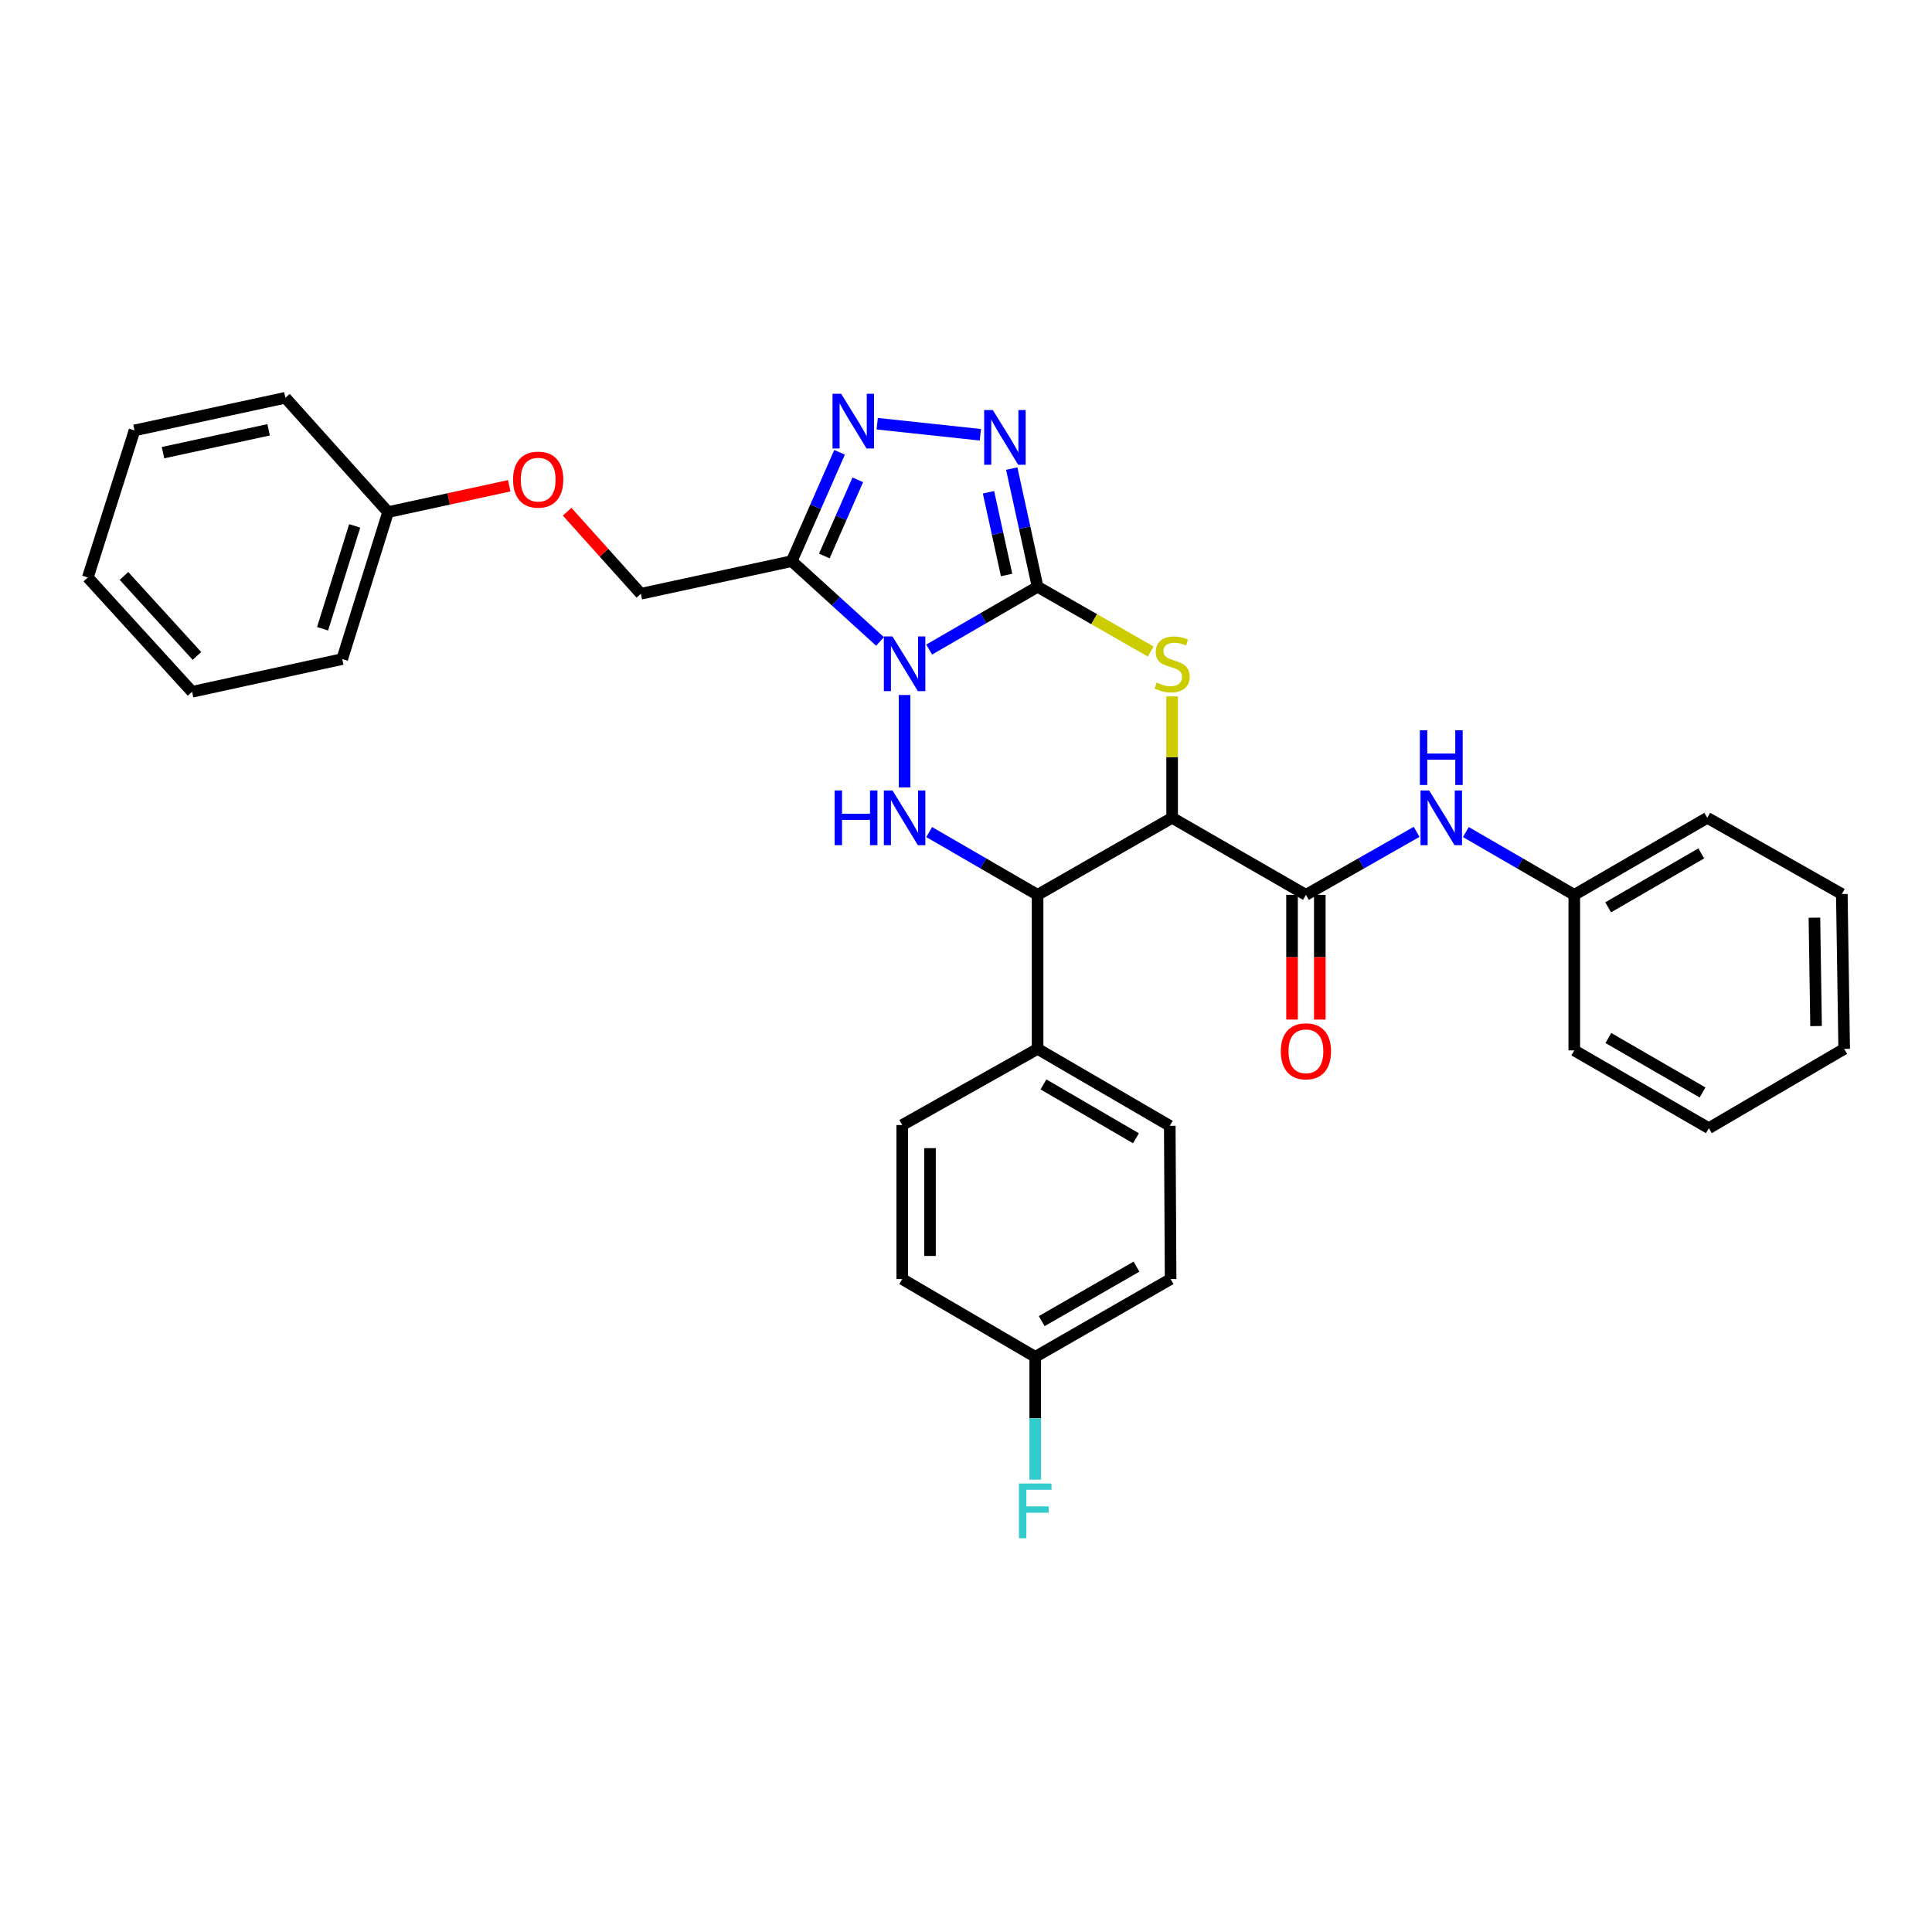 <?xml version='1.0' encoding='iso-8859-1'?>
<svg version='1.1' baseProfile='full'
              xmlns='http://www.w3.org/2000/svg'
                      xmlns:rdkit='http://www.rdkit.org/xml'
                      xmlns:xlink='http://www.w3.org/1999/xlink'
                  xml:space='preserve'
width='1000px' height='1000px' viewBox='0 0 1000 1000'>
<!-- END OF HEADER -->
<rect style='opacity:1.0;fill:#FFFFFF;stroke:none' width='1000' height='1000' x='0' y='0'> </rect>
<path class='bond-0' d='M 480.942,336.211 L 508.999,319.963' style='fill:none;fill-rule:evenodd;stroke:#0000FF;stroke-width:6px;stroke-linecap:butt;stroke-linejoin:miter;stroke-opacity:1' />
<path class='bond-0' d='M 508.999,319.963 L 537.056,303.715' style='fill:none;fill-rule:evenodd;stroke:#000000;stroke-width:6px;stroke-linecap:butt;stroke-linejoin:miter;stroke-opacity:1' />
<path class='bond-3' d='M 468.213,359.735 L 468.213,407.551' style='fill:none;fill-rule:evenodd;stroke:#0000FF;stroke-width:6px;stroke-linecap:butt;stroke-linejoin:miter;stroke-opacity:1' />
<path class='bond-4' d='M 455.499,332.017 L 432.649,311.231' style='fill:none;fill-rule:evenodd;stroke:#0000FF;stroke-width:6px;stroke-linecap:butt;stroke-linejoin:miter;stroke-opacity:1' />
<path class='bond-4' d='M 432.649,311.231 L 409.798,290.445' style='fill:none;fill-rule:evenodd;stroke:#000000;stroke-width:6px;stroke-linecap:butt;stroke-linejoin:miter;stroke-opacity:1' />
<path class='bond-2' d='M 537.056,303.715 L 566.33,320.475' style='fill:none;fill-rule:evenodd;stroke:#000000;stroke-width:6px;stroke-linecap:butt;stroke-linejoin:miter;stroke-opacity:1' />
<path class='bond-2' d='M 566.33,320.475 L 595.604,337.235' style='fill:none;fill-rule:evenodd;stroke:#CCCC00;stroke-width:6px;stroke-linecap:butt;stroke-linejoin:miter;stroke-opacity:1' />
<path class='bond-5' d='M 537.056,303.715 L 530.366,273.127' style='fill:none;fill-rule:evenodd;stroke:#000000;stroke-width:6px;stroke-linecap:butt;stroke-linejoin:miter;stroke-opacity:1' />
<path class='bond-5' d='M 530.366,273.127 L 523.675,242.539' style='fill:none;fill-rule:evenodd;stroke:#0000FF;stroke-width:6px;stroke-linecap:butt;stroke-linejoin:miter;stroke-opacity:1' />
<path class='bond-5' d='M 521.009,297.61 L 516.325,276.198' style='fill:none;fill-rule:evenodd;stroke:#000000;stroke-width:6px;stroke-linecap:butt;stroke-linejoin:miter;stroke-opacity:1' />
<path class='bond-5' d='M 516.325,276.198 L 511.642,254.787' style='fill:none;fill-rule:evenodd;stroke:#0000FF;stroke-width:6px;stroke-linecap:butt;stroke-linejoin:miter;stroke-opacity:1' />
<path class='bond-1' d='M 606.69,423.3 L 537.056,463.175' style='fill:none;fill-rule:evenodd;stroke:#000000;stroke-width:6px;stroke-linecap:butt;stroke-linejoin:miter;stroke-opacity:1' />
<path class='bond-8' d='M 606.69,423.3 L 675.94,463.175' style='fill:none;fill-rule:evenodd;stroke:#000000;stroke-width:6px;stroke-linecap:butt;stroke-linejoin:miter;stroke-opacity:1' />
<path class='bond-33' d='M 606.69,423.3 L 606.69,391.878' style='fill:none;fill-rule:evenodd;stroke:#000000;stroke-width:6px;stroke-linecap:butt;stroke-linejoin:miter;stroke-opacity:1' />
<path class='bond-33' d='M 606.69,391.878 L 606.69,360.455' style='fill:none;fill-rule:evenodd;stroke:#CCCC00;stroke-width:6px;stroke-linecap:butt;stroke-linejoin:miter;stroke-opacity:1' />
<path class='bond-6' d='M 480.942,430.673 L 508.999,446.924' style='fill:none;fill-rule:evenodd;stroke:#0000FF;stroke-width:6px;stroke-linecap:butt;stroke-linejoin:miter;stroke-opacity:1' />
<path class='bond-6' d='M 508.999,446.924 L 537.056,463.175' style='fill:none;fill-rule:evenodd;stroke:#000000;stroke-width:6px;stroke-linecap:butt;stroke-linejoin:miter;stroke-opacity:1' />
<path class='bond-7' d='M 409.798,290.445 L 422.177,262.281' style='fill:none;fill-rule:evenodd;stroke:#000000;stroke-width:6px;stroke-linecap:butt;stroke-linejoin:miter;stroke-opacity:1' />
<path class='bond-7' d='M 422.177,262.281 L 434.556,234.116' style='fill:none;fill-rule:evenodd;stroke:#0000FF;stroke-width:6px;stroke-linecap:butt;stroke-linejoin:miter;stroke-opacity:1' />
<path class='bond-7' d='M 426.669,287.779 L 435.334,268.063' style='fill:none;fill-rule:evenodd;stroke:#000000;stroke-width:6px;stroke-linecap:butt;stroke-linejoin:miter;stroke-opacity:1' />
<path class='bond-7' d='M 435.334,268.063 L 443.999,248.348' style='fill:none;fill-rule:evenodd;stroke:#0000FF;stroke-width:6px;stroke-linecap:butt;stroke-linejoin:miter;stroke-opacity:1' />
<path class='bond-11' d='M 409.798,290.445 L 331.701,307.332' style='fill:none;fill-rule:evenodd;stroke:#000000;stroke-width:6px;stroke-linecap:butt;stroke-linejoin:miter;stroke-opacity:1' />
<path class='bond-32' d='M 507.431,225.036 L 454.043,219.307' style='fill:none;fill-rule:evenodd;stroke:#0000FF;stroke-width:6px;stroke-linecap:butt;stroke-linejoin:miter;stroke-opacity:1' />
<path class='bond-10' d='M 537.056,463.175 L 537.056,542.893' style='fill:none;fill-rule:evenodd;stroke:#000000;stroke-width:6px;stroke-linecap:butt;stroke-linejoin:miter;stroke-opacity:1' />
<path class='bond-9' d='M 675.94,463.175 L 704.591,446.868' style='fill:none;fill-rule:evenodd;stroke:#000000;stroke-width:6px;stroke-linecap:butt;stroke-linejoin:miter;stroke-opacity:1' />
<path class='bond-9' d='M 704.591,446.868 L 733.241,430.56' style='fill:none;fill-rule:evenodd;stroke:#0000FF;stroke-width:6px;stroke-linecap:butt;stroke-linejoin:miter;stroke-opacity:1' />
<path class='bond-12' d='M 668.754,463.175 L 668.754,495.45' style='fill:none;fill-rule:evenodd;stroke:#000000;stroke-width:6px;stroke-linecap:butt;stroke-linejoin:miter;stroke-opacity:1' />
<path class='bond-12' d='M 668.754,495.45 L 668.754,527.725' style='fill:none;fill-rule:evenodd;stroke:#FF0000;stroke-width:6px;stroke-linecap:butt;stroke-linejoin:miter;stroke-opacity:1' />
<path class='bond-12' d='M 683.126,463.175 L 683.126,495.45' style='fill:none;fill-rule:evenodd;stroke:#000000;stroke-width:6px;stroke-linecap:butt;stroke-linejoin:miter;stroke-opacity:1' />
<path class='bond-12' d='M 683.126,495.45 L 683.126,527.725' style='fill:none;fill-rule:evenodd;stroke:#FF0000;stroke-width:6px;stroke-linecap:butt;stroke-linejoin:miter;stroke-opacity:1' />
<path class='bond-16' d='M 758.726,430.672 L 786.787,446.924' style='fill:none;fill-rule:evenodd;stroke:#0000FF;stroke-width:6px;stroke-linecap:butt;stroke-linejoin:miter;stroke-opacity:1' />
<path class='bond-16' d='M 786.787,446.924 L 814.847,463.175' style='fill:none;fill-rule:evenodd;stroke:#000000;stroke-width:6px;stroke-linecap:butt;stroke-linejoin:miter;stroke-opacity:1' />
<path class='bond-13' d='M 537.056,542.893 L 605.468,582.72' style='fill:none;fill-rule:evenodd;stroke:#000000;stroke-width:6px;stroke-linecap:butt;stroke-linejoin:miter;stroke-opacity:1' />
<path class='bond-13' d='M 540.087,561.288 L 587.975,589.167' style='fill:none;fill-rule:evenodd;stroke:#000000;stroke-width:6px;stroke-linecap:butt;stroke-linejoin:miter;stroke-opacity:1' />
<path class='bond-14' d='M 537.056,542.893 L 466.992,582.321' style='fill:none;fill-rule:evenodd;stroke:#000000;stroke-width:6px;stroke-linecap:butt;stroke-linejoin:miter;stroke-opacity:1' />
<path class='bond-15' d='M 331.701,307.332 L 312.627,286.097' style='fill:none;fill-rule:evenodd;stroke:#000000;stroke-width:6px;stroke-linecap:butt;stroke-linejoin:miter;stroke-opacity:1' />
<path class='bond-15' d='M 312.627,286.097 L 293.552,264.861' style='fill:none;fill-rule:evenodd;stroke:#FF0000;stroke-width:6px;stroke-linecap:butt;stroke-linejoin:miter;stroke-opacity:1' />
<path class='bond-18' d='M 605.468,582.72 L 605.907,662.039' style='fill:none;fill-rule:evenodd;stroke:#000000;stroke-width:6px;stroke-linecap:butt;stroke-linejoin:miter;stroke-opacity:1' />
<path class='bond-19' d='M 466.992,582.321 L 466.992,662.039' style='fill:none;fill-rule:evenodd;stroke:#000000;stroke-width:6px;stroke-linecap:butt;stroke-linejoin:miter;stroke-opacity:1' />
<path class='bond-19' d='M 481.364,594.279 L 481.364,650.081' style='fill:none;fill-rule:evenodd;stroke:#000000;stroke-width:6px;stroke-linecap:butt;stroke-linejoin:miter;stroke-opacity:1' />
<path class='bond-21' d='M 263.576,251.432 L 232.221,258.247' style='fill:none;fill-rule:evenodd;stroke:#FF0000;stroke-width:6px;stroke-linecap:butt;stroke-linejoin:miter;stroke-opacity:1' />
<path class='bond-21' d='M 232.221,258.247 L 200.866,265.062' style='fill:none;fill-rule:evenodd;stroke:#000000;stroke-width:6px;stroke-linecap:butt;stroke-linejoin:miter;stroke-opacity:1' />
<path class='bond-22' d='M 814.847,463.175 L 883.69,423.3' style='fill:none;fill-rule:evenodd;stroke:#000000;stroke-width:6px;stroke-linecap:butt;stroke-linejoin:miter;stroke-opacity:1' />
<path class='bond-22' d='M 832.377,469.631 L 880.567,441.718' style='fill:none;fill-rule:evenodd;stroke:#000000;stroke-width:6px;stroke-linecap:butt;stroke-linejoin:miter;stroke-opacity:1' />
<path class='bond-23' d='M 814.847,463.175 L 814.847,543.676' style='fill:none;fill-rule:evenodd;stroke:#000000;stroke-width:6px;stroke-linecap:butt;stroke-linejoin:miter;stroke-opacity:1' />
<path class='bond-17' d='M 535.835,702.305 L 466.992,662.039' style='fill:none;fill-rule:evenodd;stroke:#000000;stroke-width:6px;stroke-linecap:butt;stroke-linejoin:miter;stroke-opacity:1' />
<path class='bond-20' d='M 535.835,702.305 L 535.835,734.087' style='fill:none;fill-rule:evenodd;stroke:#000000;stroke-width:6px;stroke-linecap:butt;stroke-linejoin:miter;stroke-opacity:1' />
<path class='bond-20' d='M 535.835,734.087 L 535.835,765.87' style='fill:none;fill-rule:evenodd;stroke:#33CCCC;stroke-width:6px;stroke-linecap:butt;stroke-linejoin:miter;stroke-opacity:1' />
<path class='bond-34' d='M 535.835,702.305 L 605.907,662.039' style='fill:none;fill-rule:evenodd;stroke:#000000;stroke-width:6px;stroke-linecap:butt;stroke-linejoin:miter;stroke-opacity:1' />
<path class='bond-34' d='M 539.185,683.804 L 588.236,655.617' style='fill:none;fill-rule:evenodd;stroke:#000000;stroke-width:6px;stroke-linecap:butt;stroke-linejoin:miter;stroke-opacity:1' />
<path class='bond-24' d='M 200.866,265.062 L 177.128,341.139' style='fill:none;fill-rule:evenodd;stroke:#000000;stroke-width:6px;stroke-linecap:butt;stroke-linejoin:miter;stroke-opacity:1' />
<path class='bond-24' d='M 183.586,272.193 L 166.969,325.447' style='fill:none;fill-rule:evenodd;stroke:#000000;stroke-width:6px;stroke-linecap:butt;stroke-linejoin:miter;stroke-opacity:1' />
<path class='bond-25' d='M 200.866,265.062 L 147.713,205.888' style='fill:none;fill-rule:evenodd;stroke:#000000;stroke-width:6px;stroke-linecap:butt;stroke-linejoin:miter;stroke-opacity:1' />
<path class='bond-28' d='M 883.69,423.3 L 953.324,462.752' style='fill:none;fill-rule:evenodd;stroke:#000000;stroke-width:6px;stroke-linecap:butt;stroke-linejoin:miter;stroke-opacity:1' />
<path class='bond-29' d='M 814.847,543.676 L 884.489,583.942' style='fill:none;fill-rule:evenodd;stroke:#000000;stroke-width:6px;stroke-linecap:butt;stroke-linejoin:miter;stroke-opacity:1' />
<path class='bond-29' d='M 832.488,537.273 L 881.237,565.46' style='fill:none;fill-rule:evenodd;stroke:#000000;stroke-width:6px;stroke-linecap:butt;stroke-linejoin:miter;stroke-opacity:1' />
<path class='bond-27' d='M 177.128,341.139 L 99.414,358.074' style='fill:none;fill-rule:evenodd;stroke:#000000;stroke-width:6px;stroke-linecap:butt;stroke-linejoin:miter;stroke-opacity:1' />
<path class='bond-26' d='M 147.713,205.888 L 69.616,222.776' style='fill:none;fill-rule:evenodd;stroke:#000000;stroke-width:6px;stroke-linecap:butt;stroke-linejoin:miter;stroke-opacity:1' />
<path class='bond-26' d='M 139.036,222.469 L 84.368,234.29' style='fill:none;fill-rule:evenodd;stroke:#000000;stroke-width:6px;stroke-linecap:butt;stroke-linejoin:miter;stroke-opacity:1' />
<path class='bond-30' d='M 69.616,222.776 L 45.455,298.909' style='fill:none;fill-rule:evenodd;stroke:#000000;stroke-width:6px;stroke-linecap:butt;stroke-linejoin:miter;stroke-opacity:1' />
<path class='bond-35' d='M 99.414,358.074 L 45.455,298.909' style='fill:none;fill-rule:evenodd;stroke:#000000;stroke-width:6px;stroke-linecap:butt;stroke-linejoin:miter;stroke-opacity:1' />
<path class='bond-35' d='M 101.939,339.515 L 64.168,298.099' style='fill:none;fill-rule:evenodd;stroke:#000000;stroke-width:6px;stroke-linecap:butt;stroke-linejoin:miter;stroke-opacity:1' />
<path class='bond-36' d='M 953.324,462.752 L 954.545,542.893' style='fill:none;fill-rule:evenodd;stroke:#000000;stroke-width:6px;stroke-linecap:butt;stroke-linejoin:miter;stroke-opacity:1' />
<path class='bond-36' d='M 939.137,474.992 L 939.992,531.091' style='fill:none;fill-rule:evenodd;stroke:#000000;stroke-width:6px;stroke-linecap:butt;stroke-linejoin:miter;stroke-opacity:1' />
<path class='bond-31' d='M 884.489,583.942 L 954.545,542.893' style='fill:none;fill-rule:evenodd;stroke:#000000;stroke-width:6px;stroke-linecap:butt;stroke-linejoin:miter;stroke-opacity:1' />
<path  class='atom-0' d='M 461.953 329.422
L 471.233 344.422
Q 472.153 345.902, 473.633 348.582
Q 475.113 351.262, 475.193 351.422
L 475.193 329.422
L 478.953 329.422
L 478.953 357.742
L 475.073 357.742
L 465.113 341.342
Q 463.953 339.422, 462.713 337.222
Q 461.513 335.022, 461.153 334.342
L 461.153 357.742
L 457.473 357.742
L 457.473 329.422
L 461.953 329.422
' fill='#0000FF'/>
<path  class='atom-3' d='M 598.69 353.302
Q 599.01 353.422, 600.33 353.982
Q 601.65 354.542, 603.09 354.902
Q 604.57 355.222, 606.01 355.222
Q 608.69 355.222, 610.25 353.942
Q 611.81 352.622, 611.81 350.342
Q 611.81 348.782, 611.01 347.822
Q 610.25 346.862, 609.05 346.342
Q 607.85 345.822, 605.85 345.222
Q 603.33 344.462, 601.81 343.742
Q 600.33 343.022, 599.25 341.502
Q 598.21 339.982, 598.21 337.422
Q 598.21 333.862, 600.61 331.662
Q 603.05 329.462, 607.85 329.462
Q 611.13 329.462, 614.85 331.022
L 613.93 334.102
Q 610.53 332.702, 607.97 332.702
Q 605.21 332.702, 603.69 333.862
Q 602.17 334.982, 602.21 336.942
Q 602.21 338.462, 602.97 339.382
Q 603.77 340.302, 604.89 340.822
Q 606.05 341.342, 607.97 341.942
Q 610.53 342.742, 612.05 343.542
Q 613.57 344.342, 614.65 345.982
Q 615.77 347.582, 615.77 350.342
Q 615.77 354.262, 613.13 356.382
Q 610.53 358.462, 606.17 358.462
Q 603.65 358.462, 601.73 357.902
Q 599.85 357.382, 597.61 356.462
L 598.69 353.302
' fill='#CCCC00'/>
<path  class='atom-4' d='M 431.993 409.14
L 435.833 409.14
L 435.833 421.18
L 450.313 421.18
L 450.313 409.14
L 454.153 409.14
L 454.153 437.46
L 450.313 437.46
L 450.313 424.38
L 435.833 424.38
L 435.833 437.46
L 431.993 437.46
L 431.993 409.14
' fill='#0000FF'/>
<path  class='atom-4' d='M 461.953 409.14
L 471.233 424.14
Q 472.153 425.62, 473.633 428.3
Q 475.113 430.98, 475.193 431.14
L 475.193 409.14
L 478.953 409.14
L 478.953 437.46
L 475.073 437.46
L 465.113 421.06
Q 463.953 419.14, 462.713 416.94
Q 461.513 414.74, 461.153 414.06
L 461.153 437.46
L 457.473 437.46
L 457.473 409.14
L 461.953 409.14
' fill='#0000FF'/>
<path  class='atom-6' d='M 513.885 212.241
L 523.165 227.241
Q 524.085 228.721, 525.565 231.401
Q 527.045 234.081, 527.125 234.241
L 527.125 212.241
L 530.885 212.241
L 530.885 240.561
L 527.005 240.561
L 517.045 224.161
Q 515.885 222.241, 514.645 220.041
Q 513.445 217.841, 513.085 217.161
L 513.085 240.561
L 509.405 240.561
L 509.405 212.241
L 513.885 212.241
' fill='#0000FF'/>
<path  class='atom-8' d='M 435.389 203.817
L 444.669 218.817
Q 445.589 220.297, 447.069 222.977
Q 448.549 225.657, 448.629 225.817
L 448.629 203.817
L 452.389 203.817
L 452.389 232.137
L 448.509 232.137
L 438.549 215.737
Q 437.389 213.817, 436.149 211.617
Q 434.949 209.417, 434.589 208.737
L 434.589 232.137
L 430.909 232.137
L 430.909 203.817
L 435.389 203.817
' fill='#0000FF'/>
<path  class='atom-10' d='M 739.737 409.14
L 749.017 424.14
Q 749.937 425.62, 751.417 428.3
Q 752.897 430.98, 752.977 431.14
L 752.977 409.14
L 756.737 409.14
L 756.737 437.46
L 752.857 437.46
L 742.897 421.06
Q 741.737 419.14, 740.497 416.94
Q 739.297 414.74, 738.937 414.06
L 738.937 437.46
L 735.257 437.46
L 735.257 409.14
L 739.737 409.14
' fill='#0000FF'/>
<path  class='atom-10' d='M 734.917 377.988
L 738.757 377.988
L 738.757 390.028
L 753.237 390.028
L 753.237 377.988
L 757.077 377.988
L 757.077 406.308
L 753.237 406.308
L 753.237 393.228
L 738.757 393.228
L 738.757 406.308
L 734.917 406.308
L 734.917 377.988
' fill='#0000FF'/>
<path  class='atom-13' d='M 662.94 544.147
Q 662.94 537.347, 666.3 533.547
Q 669.66 529.747, 675.94 529.747
Q 682.22 529.747, 685.58 533.547
Q 688.94 537.347, 688.94 544.147
Q 688.94 551.027, 685.54 554.947
Q 682.14 558.827, 675.94 558.827
Q 669.7 558.827, 666.3 554.947
Q 662.94 551.067, 662.94 544.147
M 675.94 555.627
Q 680.26 555.627, 682.58 552.747
Q 684.94 549.827, 684.94 544.147
Q 684.94 538.587, 682.58 535.787
Q 680.26 532.947, 675.94 532.947
Q 671.62 532.947, 669.26 535.747
Q 666.94 538.547, 666.94 544.147
Q 666.94 549.867, 669.26 552.747
Q 671.62 555.627, 675.94 555.627
' fill='#FF0000'/>
<path  class='atom-16' d='M 265.564 248.255
Q 265.564 241.455, 268.924 237.655
Q 272.284 233.855, 278.564 233.855
Q 284.844 233.855, 288.204 237.655
Q 291.564 241.455, 291.564 248.255
Q 291.564 255.135, 288.164 259.055
Q 284.764 262.935, 278.564 262.935
Q 272.324 262.935, 268.924 259.055
Q 265.564 255.175, 265.564 248.255
M 278.564 259.735
Q 282.884 259.735, 285.204 256.855
Q 287.564 253.935, 287.564 248.255
Q 287.564 242.695, 285.204 239.895
Q 282.884 237.055, 278.564 237.055
Q 274.244 237.055, 271.884 239.855
Q 269.564 242.655, 269.564 248.255
Q 269.564 253.975, 271.884 256.855
Q 274.244 259.735, 278.564 259.735
' fill='#FF0000'/>
<path  class='atom-21' d='M 527.415 767.863
L 544.255 767.863
L 544.255 771.103
L 531.215 771.103
L 531.215 779.703
L 542.815 779.703
L 542.815 782.983
L 531.215 782.983
L 531.215 796.183
L 527.415 796.183
L 527.415 767.863
' fill='#33CCCC'/>
</svg>
